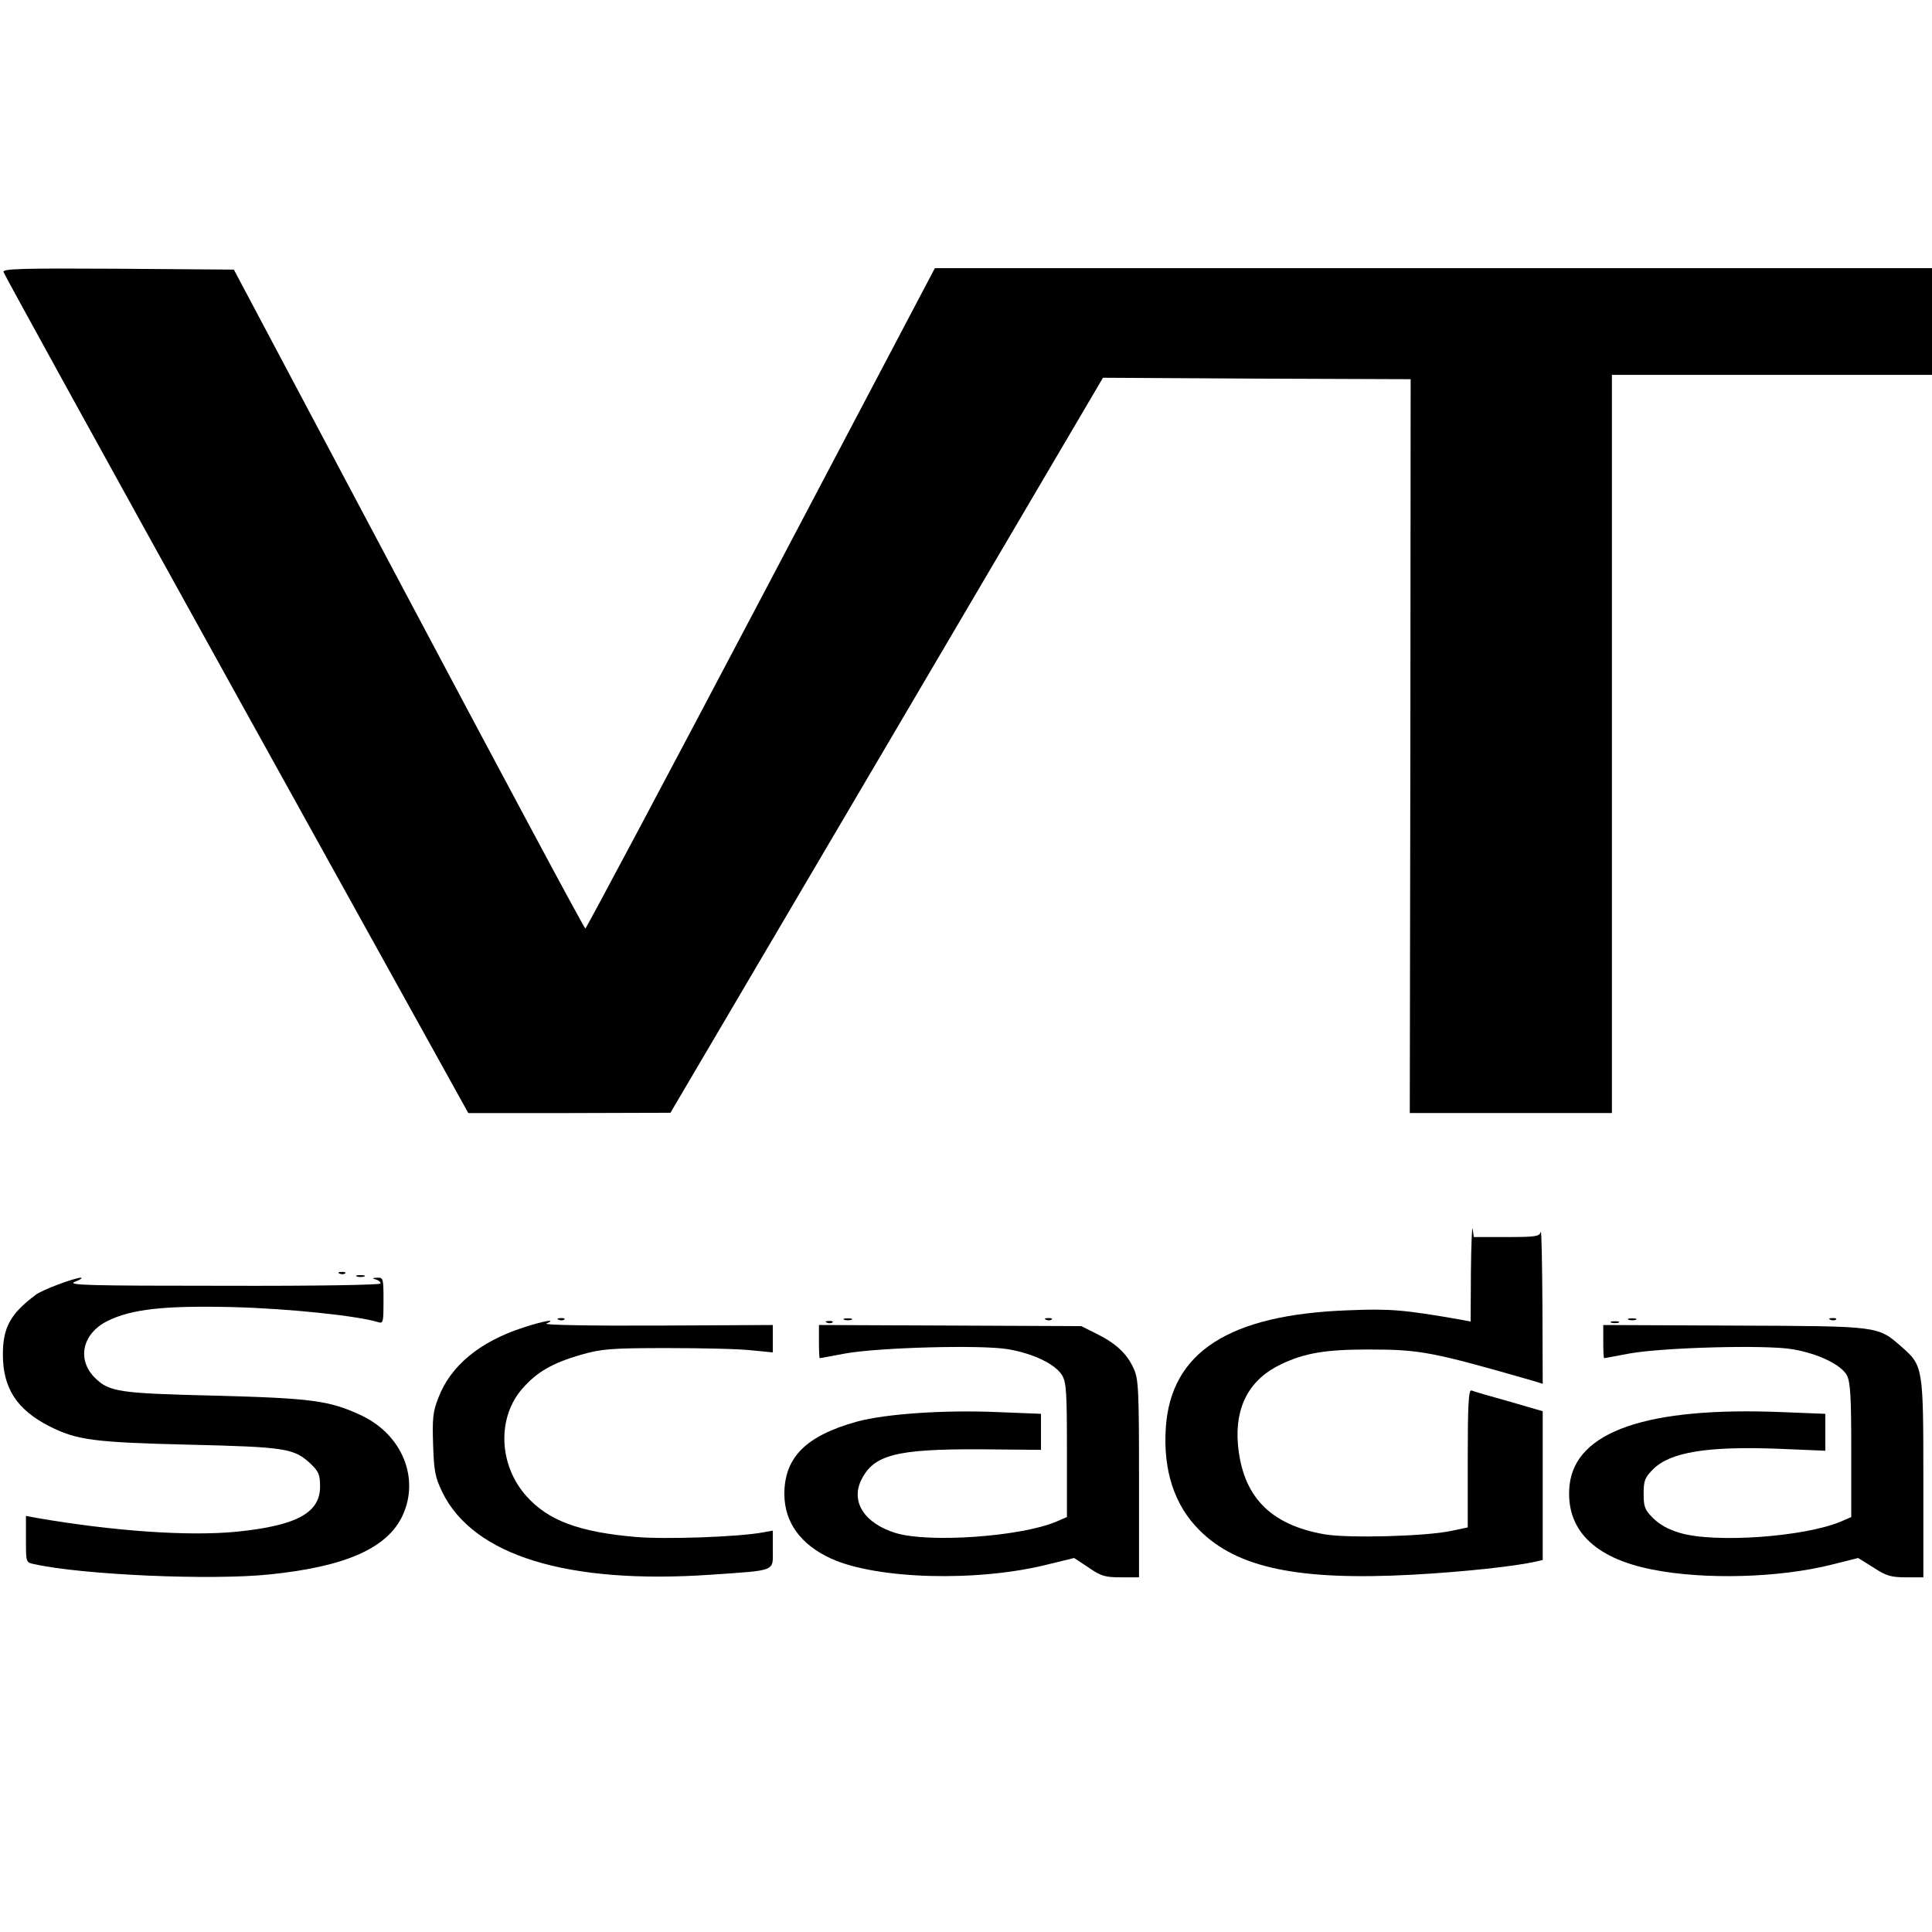 <?xml version="1.0" standalone="no"?>
<!DOCTYPE svg PUBLIC "-//W3C//DTD SVG 20010904//EN"
 "http://www.w3.org/TR/2001/REC-SVG-20010904/DTD/svg10.dtd">
<svg version="1.0" xmlns="http://www.w3.org/2000/svg"
 width="670pt" height="670pt" viewBox="0 0 670 670"
 preserveAspectRatio="xMidYMid meet">
<g transform="translate(0,670) scale(0.1,-0.1)"
fill="#000000" stroke="none">
<path d="M12 5757 c2 -8 365 -667 807 -1465 l805 -1452 350 0 351 1 750 1274
750 1275 534 -3 533 -2 -1 -1272 -2 -1273 350 0 351 0 0 1280 0 1280 555 0
555 0 0 185 0 185 -1729 0 -1729 0 -603 -1145 c-332 -630 -606 -1145 -609
-1145 -4 0 -279 514 -613 1143 l-606 1142 -401 3 c-333 2 -401 0 -398 -11z"/>
<path d="M5101 2291 l-1 -174 -37 7 c-194 34 -244 38 -388 32 -413 -15 -614
-145 -632 -406 -10 -148 29 -270 117 -357 131 -131 344 -175 738 -154 180 10
356 29 430 46 l22 5 0 258 0 258 -117 34 c-65 18 -124 35 -130 38 -10 3 -13
-48 -13 -236 l0 -239 -57 -12 c-88 -19 -357 -26 -439 -12 -190 33 -285 132
-301 312 -11 131 40 226 150 278 82 39 155 51 301 51 183 0 222 -8 574 -109
l32 -10 -1 272 c-1 150 -3 264 -6 255 -4 -16 -18 -18 -118 -18 l-114 0 -4 28
c-2 15 -5 -51 -6 -147z"/>
<path d="M1178 2283 c7 -3 16 -2 19 1 4 3 -2 6 -13 5 -11 0 -14 -3 -6 -6z"/>
<path d="M1238 2273 c6 -2 18 -2 25 0 6 3 1 5 -13 5 -14 0 -19 -2 -12 -5z"/>
<path d="M203 2246 c-35 -13 -71 -29 -80 -37 -87 -65 -113 -113 -113 -206 0
-117 48 -191 161 -249 95 -48 153 -56 484 -64 338 -8 365 -13 422 -66 28 -27
33 -38 33 -79 0 -92 -82 -136 -291 -157 -167 -16 -425 2 -692 48 l-37 7 0 -81
c0 -80 0 -80 27 -86 171 -38 616 -57 818 -36 264 27 408 91 461 204 60 129 -1
279 -140 346 -112 53 -172 61 -511 70 -334 8 -366 13 -416 62 -63 63 -44 152
42 196 83 42 198 55 439 49 191 -5 430 -30 501 -52 18 -6 19 0 19 74 0 78 -1
81 -22 80 -17 -1 -19 -2 -5 -6 9 -2 17 -9 17 -14 0 -5 -218 -9 -547 -8 -471 0
-543 2 -513 14 19 7 28 14 20 14 -8 0 -43 -10 -77 -23z"/>
<path d="M1938 2123 c7 -3 16 -2 19 1 4 3 -2 6 -13 5 -11 0 -14 -3 -6 -6z"/>
<path d="M2928 2123 c6 -2 18 -2 25 0 6 3 1 5 -13 5 -14 0 -19 -2 -12 -5z"/>
<path d="M3628 2123 c7 -3 16 -2 19 1 4 3 -2 6 -13 5 -11 0 -14 -3 -6 -6z"/>
<path d="M5648 2123 c6 -2 18 -2 25 0 6 3 1 5 -13 5 -14 0 -19 -2 -12 -5z"/>
<path d="M6348 2123 c7 -3 16 -2 19 1 4 3 -2 6 -13 5 -11 0 -14 -3 -6 -6z"/>
<path d="M1814 2096 c-151 -49 -252 -133 -294 -244 -19 -48 -21 -73 -18 -162
3 -92 7 -113 32 -165 108 -220 434 -320 931 -286 231 16 215 10 215 88 l0 65
-33 -6 c-84 -16 -341 -25 -443 -16 -196 17 -303 57 -378 141 -97 108 -103 273
-14 374 51 58 104 88 203 117 72 20 101 23 300 23 121 0 253 -3 293 -8 l72 -7
0 47 0 48 -402 -2 c-236 -1 -395 2 -383 7 40 18 -11 9 -81 -14z"/>
<path d="M2868 2113 c7 -3 16 -2 19 1 4 3 -2 6 -13 5 -11 0 -14 -3 -6 -6z"/>
<path d="M5588 2113 c6 -2 18 -2 25 0 6 3 1 5 -13 5 -14 0 -19 -2 -12 -5z"/>
<path d="M2840 2048 c0 -32 1 -58 3 -58 1 0 40 7 87 16 114 21 473 31 566 15
88 -15 164 -52 187 -90 15 -25 17 -58 17 -261 l0 -231 -37 -16 c-124 -52 -438
-74 -555 -40 -109 33 -159 108 -121 185 43 87 121 107 411 106 l212 -2 0 63 0
62 -151 6 c-184 8 -388 -6 -487 -33 -177 -49 -252 -124 -252 -252 1 -98 56
-174 162 -223 158 -72 508 -82 753 -20 l90 22 50 -33 c43 -30 58 -34 112 -34
l63 0 0 343 c0 312 -2 346 -19 382 -23 51 -62 87 -129 120 l-52 26 -455 2
-455 2 0 -57z"/>
<path d="M5560 2048 c0 -32 1 -58 3 -58 1 0 40 7 87 16 114 21 473 31 566 15
89 -15 170 -54 189 -91 12 -23 15 -75 15 -260 l0 -231 -37 -16 c-127 -53 -437
-75 -557 -39 -39 11 -71 29 -93 51 -29 29 -33 39 -33 85 0 45 4 56 33 85 59
59 188 80 430 71 l167 -7 0 64 0 64 -151 6 c-467 19 -716 -67 -736 -254 -15
-151 83 -252 287 -292 180 -36 440 -29 622 17 l92 23 53 -33 c44 -29 61 -34
113 -34 l60 0 0 343 c0 385 -1 391 -75 456 -84 73 -73 72 -580 74 l-455 2 0
-57z"/>
</g>
</svg>

